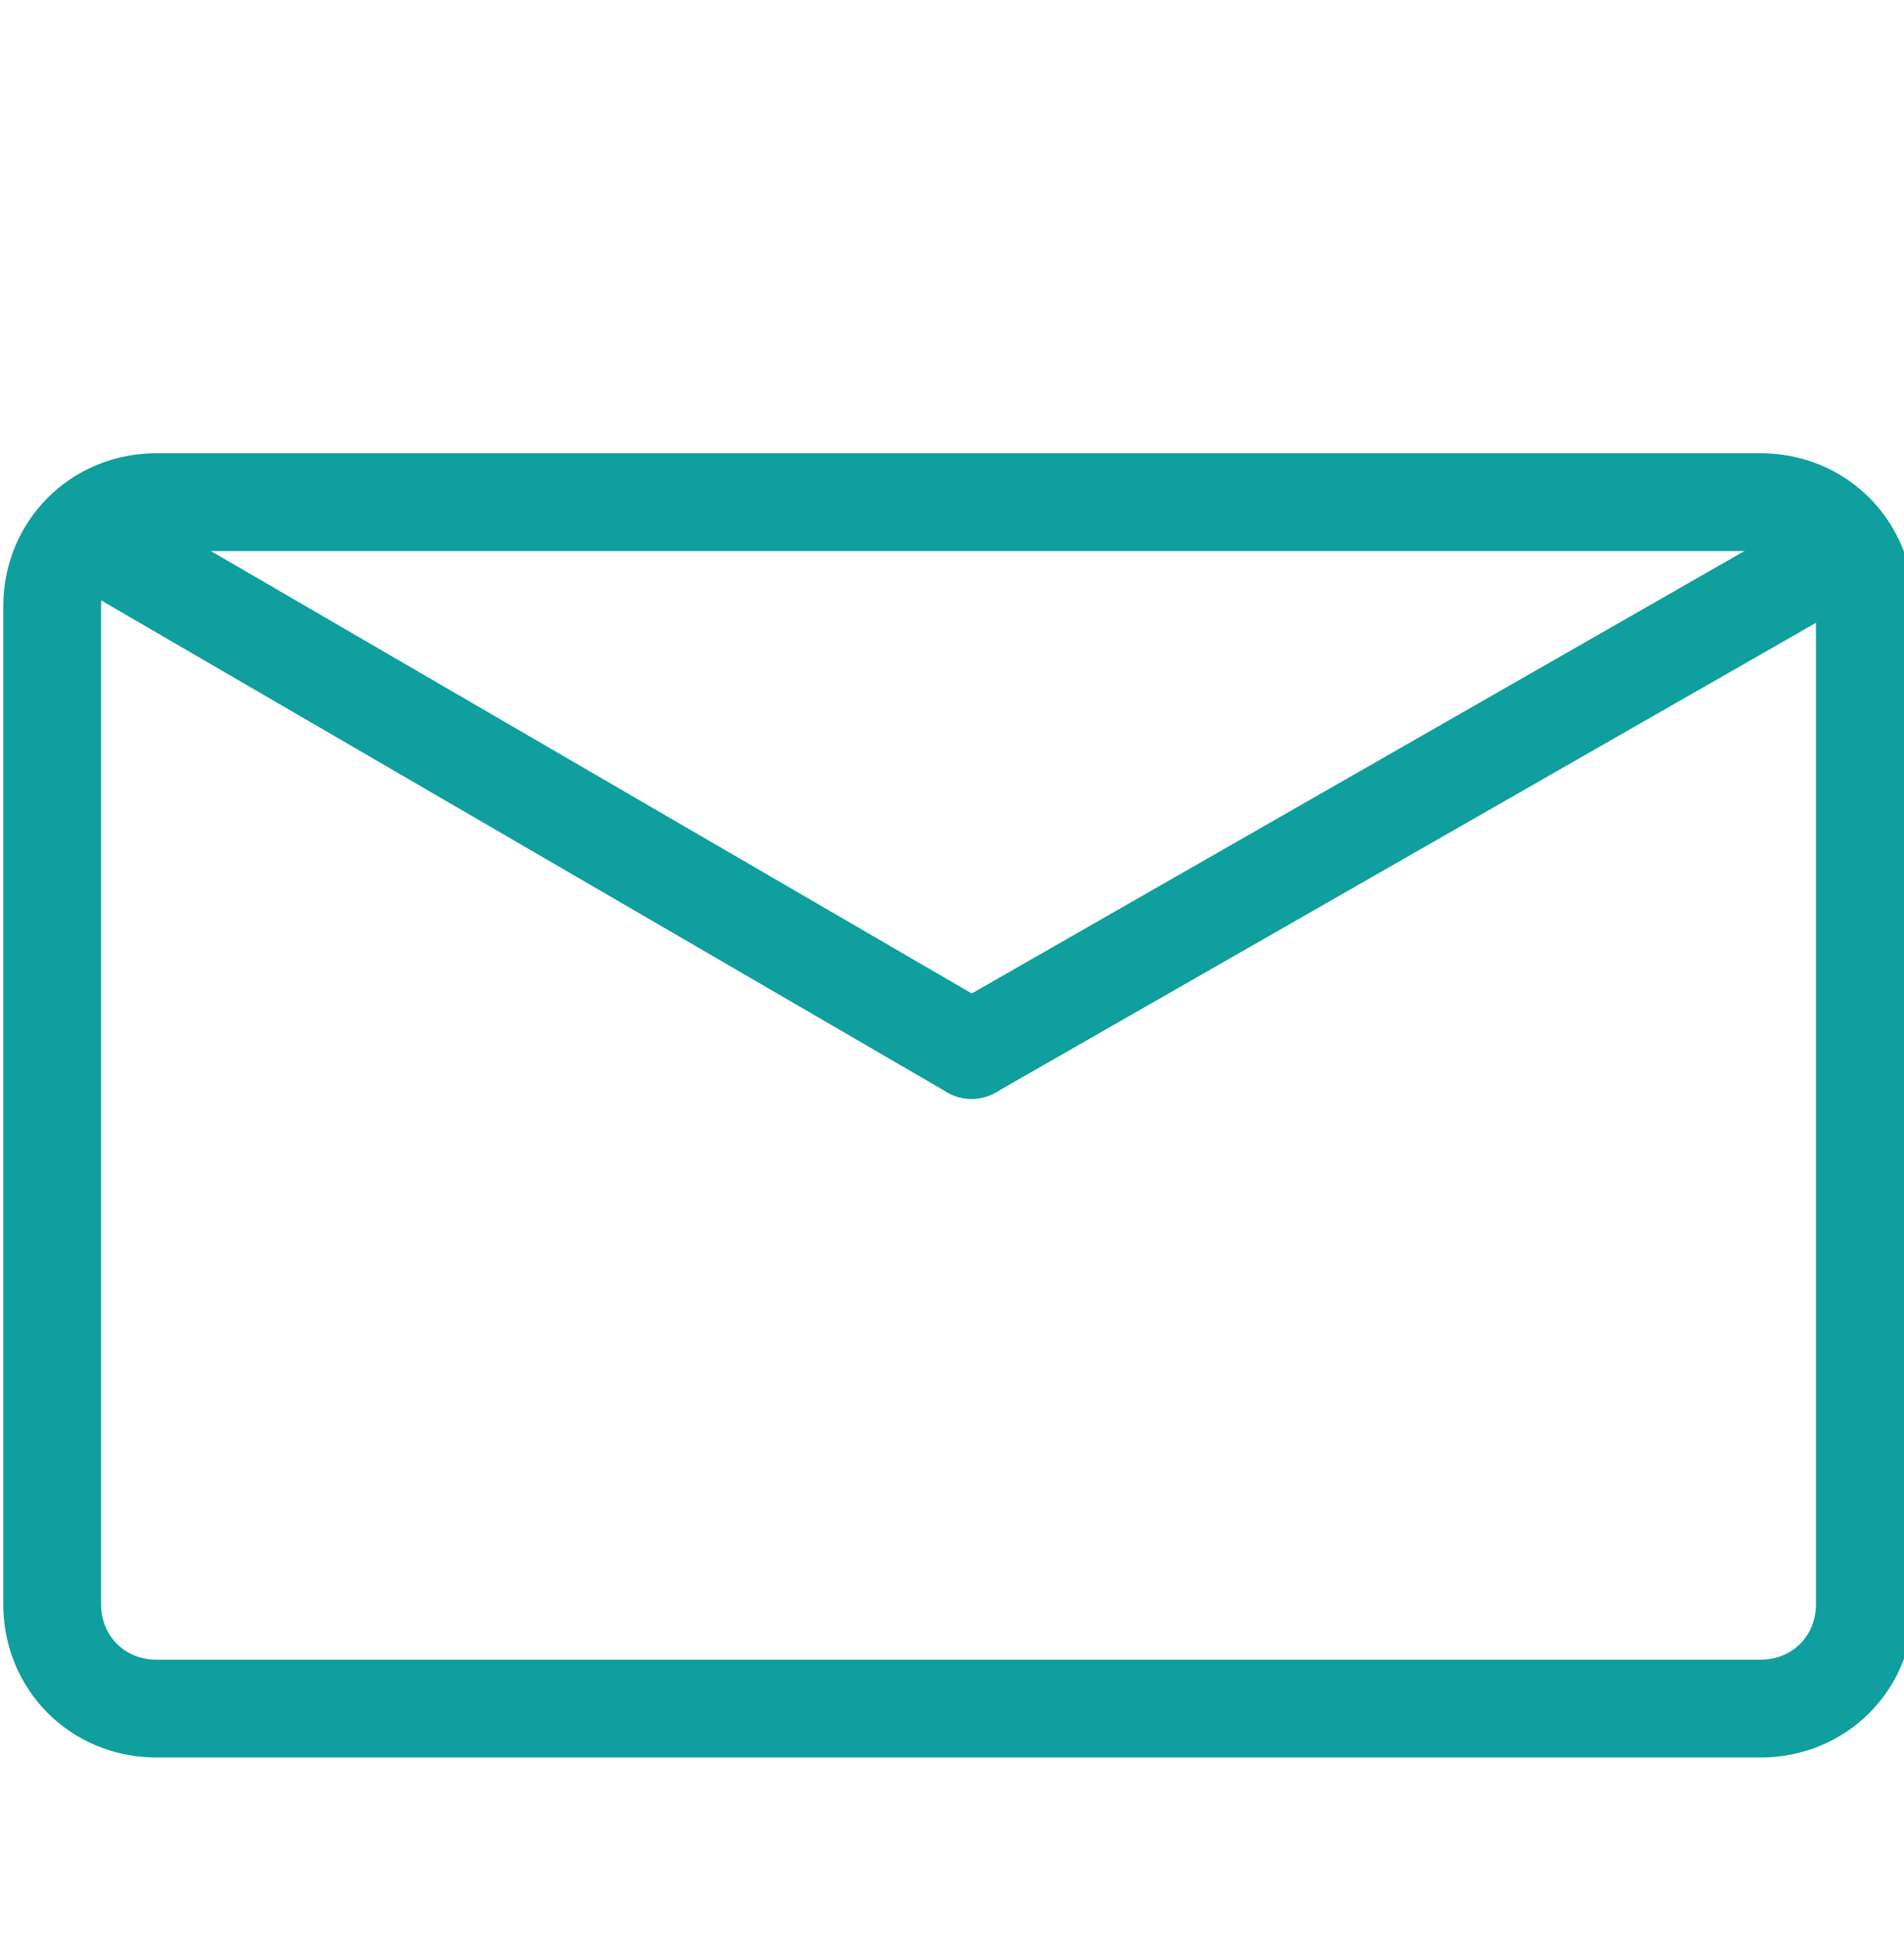<?xml version="1.0" encoding="utf-8"?>
<!-- Generator: Adobe Illustrator 27.1.1, SVG Export Plug-In . SVG Version: 6.00 Build 0)  -->
<svg version="1.1" id="Laag_1" xmlns="http://www.w3.org/2000/svg" xmlns:xlink="http://www.w3.org/1999/xlink" x="0px" y="0px"
	 viewBox="0 0 29.2 29.7" style="enable-background:new 0 0 29.2 29.7;" xml:space="preserve">
<style type="text/css">
	.st0{fill:none;stroke:#0E9F9E;stroke-width:1.5;stroke-linecap:round;stroke-linejoin:round;stroke-miterlimit:7.333;}
	.st1{fill:none;stroke:#0E9F9E;stroke-width:1.5;stroke-linecap:round;stroke-linejoin:round;stroke-miterlimit:13.714;}
</style>
<g>
	<g>
		<path class="st0" d="M2.4,7.7h24.6c0.9,0,1.6,0.7,1.6,1.6v15.3c0,0.9-0.7,1.6-1.6,1.6H2.4c-0.9,0-1.6-0.7-1.6-1.6V9.3
			C0.8,8.4,1.5,7.7,2.4,7.7z"/>
	</g>
	<line class="st1" x1="14.9" y1="16.1" x2="28" y2="8.6"/>
	<g>
		<line class="st1" x1="2" y1="8.6" x2="14.9" y2="16.1"/>
	</g>
</g>
</svg>
